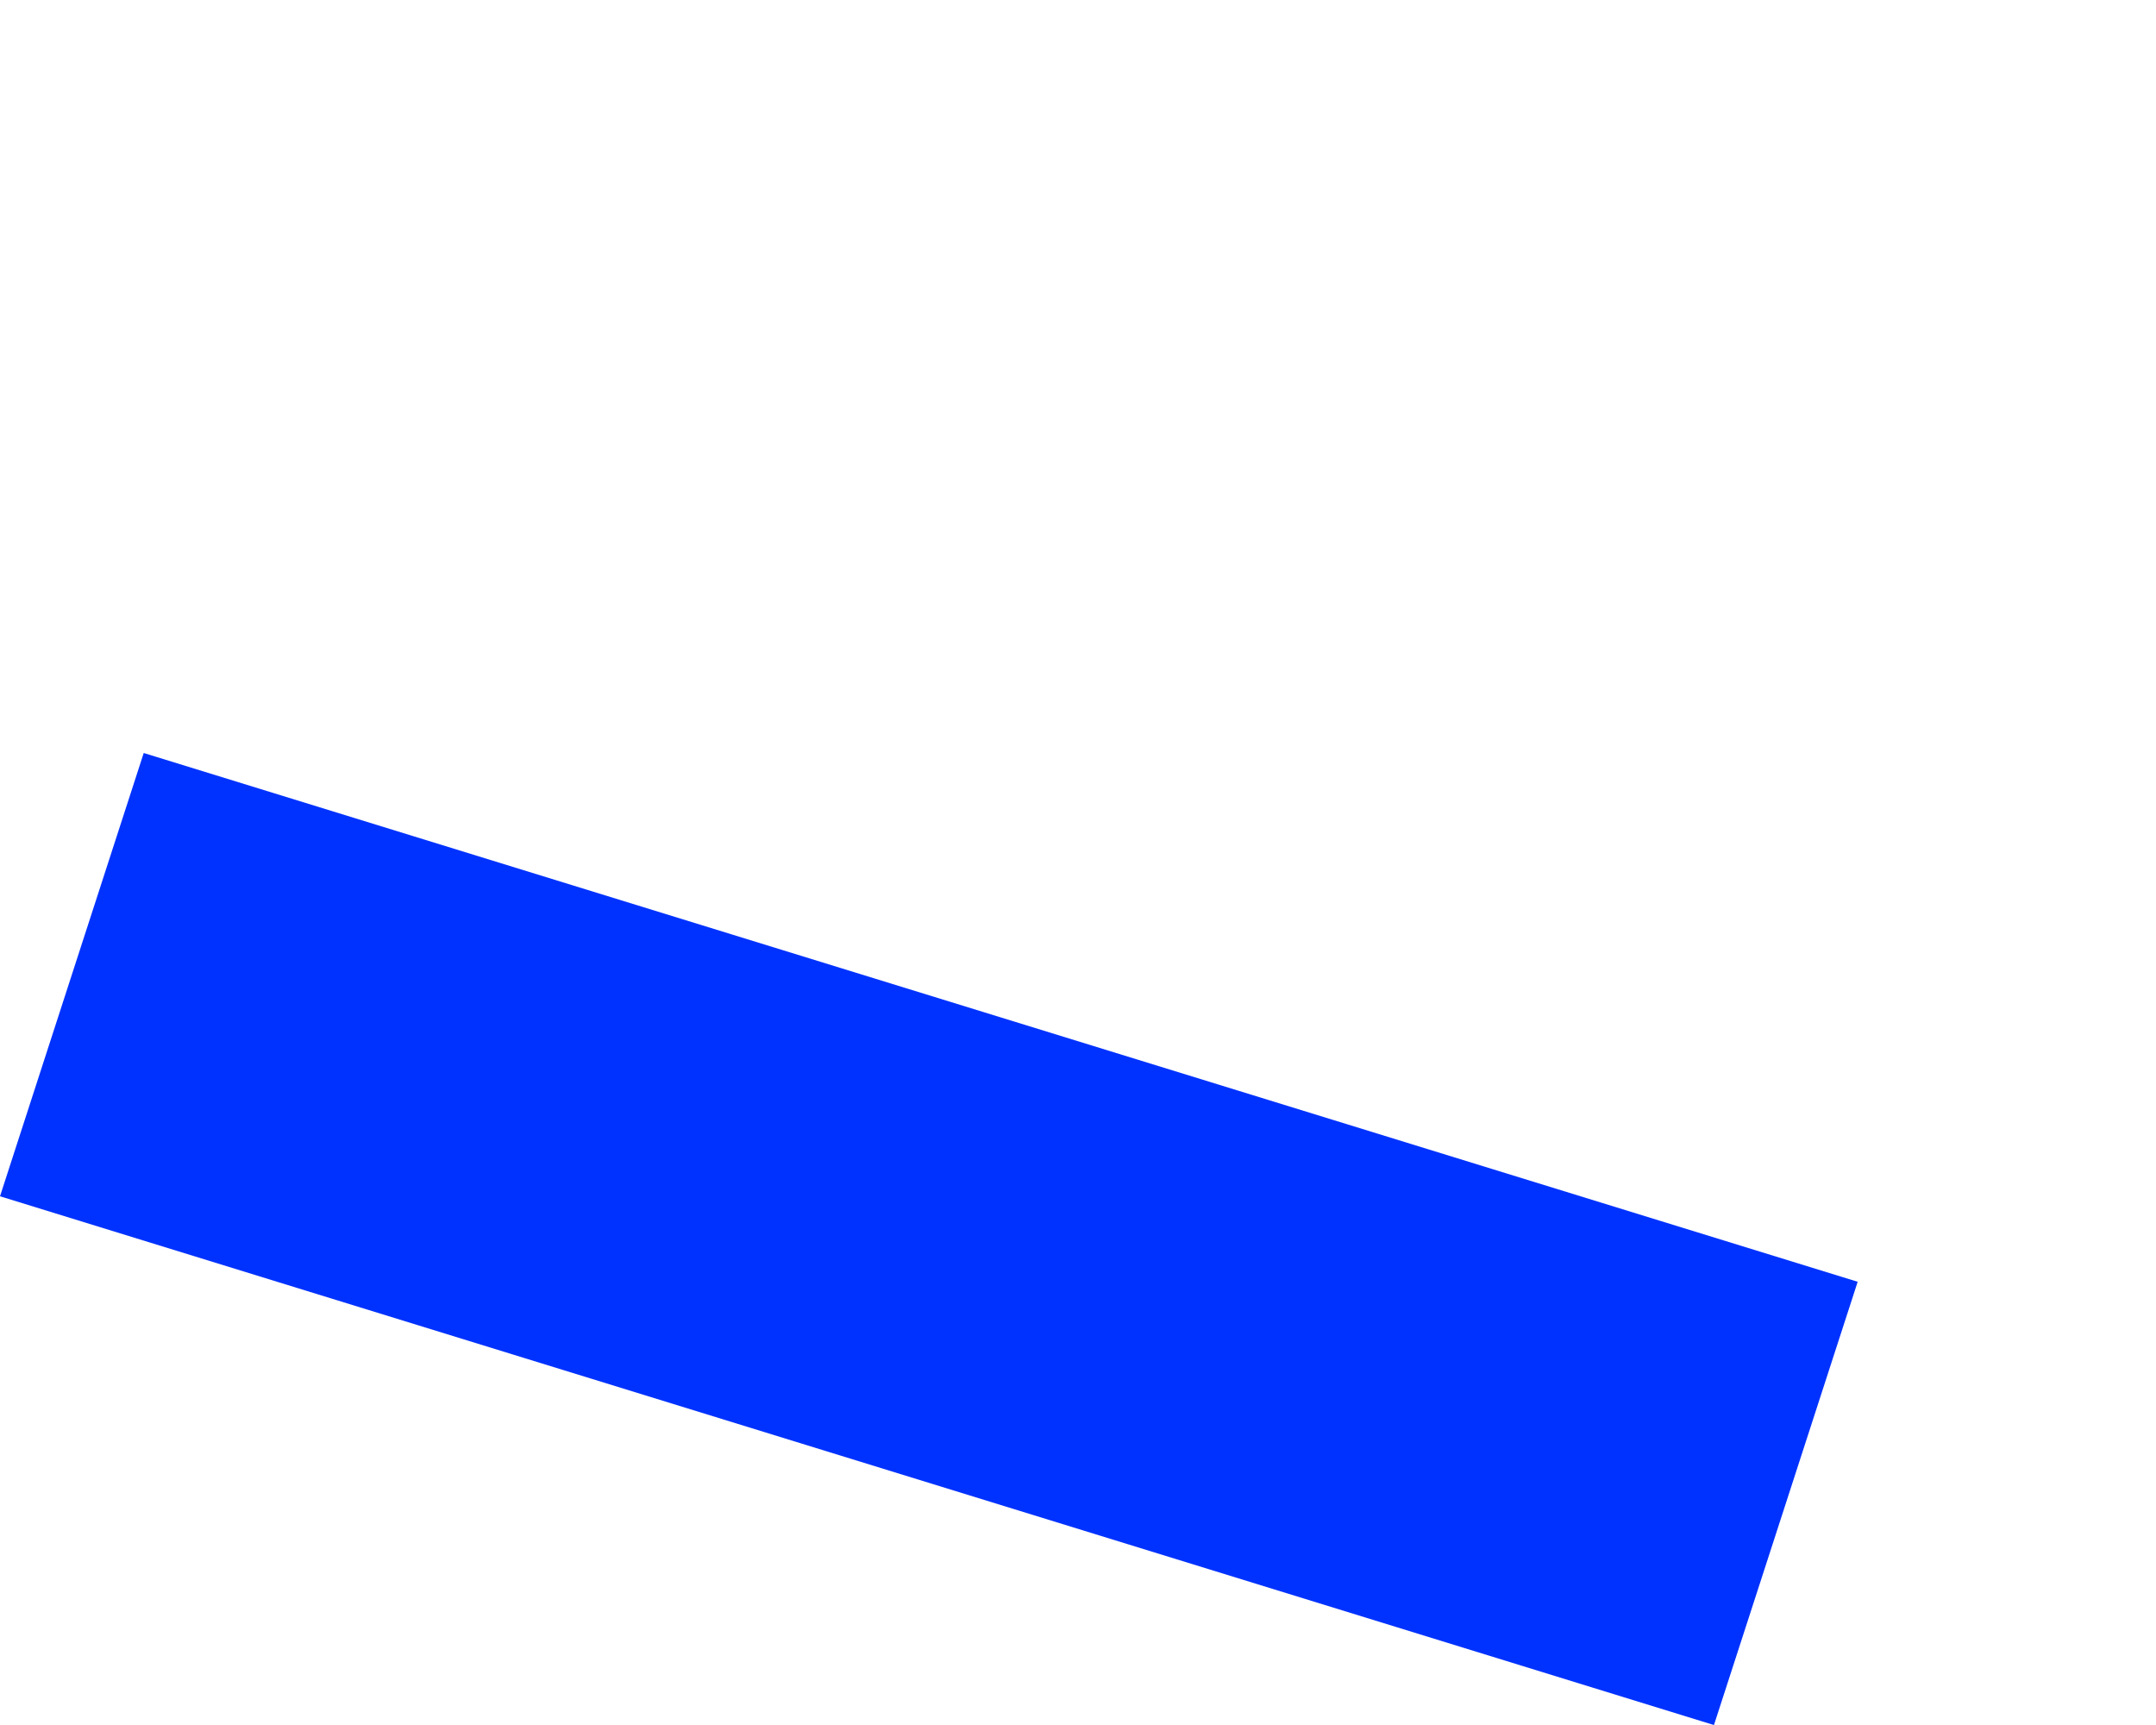 <?xml version="1.0" encoding="UTF-8" standalone="no"?>
<svg xmlns:xlink="http://www.w3.org/1999/xlink" height="364.25px" width="455.3px" xmlns="http://www.w3.org/2000/svg">
  <g transform="matrix(1.0, 0.0, 0.0, 1.0, -111.4, -175.95)">
    <path d="M111.4 428.55 L473.35 540.2 503.7 446.6 141.75 334.95 111.4 428.55" fill="#0032ff" fill-rule="evenodd" stroke="none">
      <animate attributeName="fill" dur="2s" repeatCount="indefinite" values="#0032ff;#0032ff"/>
      <animate attributeName="fill-opacity" dur="2s" repeatCount="indefinite" values="1.0;1.0"/>
      <animate attributeName="d" dur="2s" repeatCount="indefinite" values="M111.4 428.55 L473.35 540.2 503.7 446.6 141.75 334.95 111.4 428.55;M155.4 347.55 L517.35 459.2 566.7 280.55 213.75 175.95 155.4 347.55"/>
    </path>
    <path d="M111.4 428.55 L141.75 334.95 503.7 446.6 473.35 540.2 111.4 428.55" fill="none" stroke="#000000" stroke-linecap="round" stroke-linejoin="round" stroke-opacity="0.0" stroke-width="1.0">
      <animate attributeName="stroke" dur="2s" repeatCount="indefinite" values="#000000;#000001"/>
      <animate attributeName="stroke-width" dur="2s" repeatCount="indefinite" values="0.0;0.0"/>
      <animate attributeName="fill-opacity" dur="2s" repeatCount="indefinite" values="0.0;0.0"/>
      <animate attributeName="d" dur="2s" repeatCount="indefinite" values="M111.4 428.55 L141.75 334.95 503.7 446.6 473.35 540.2 111.4 428.55;M155.4 347.55 L213.75 175.95 566.7 280.55 517.35 459.2 155.4 347.55"/>
    </path>
  </g>
</svg>
